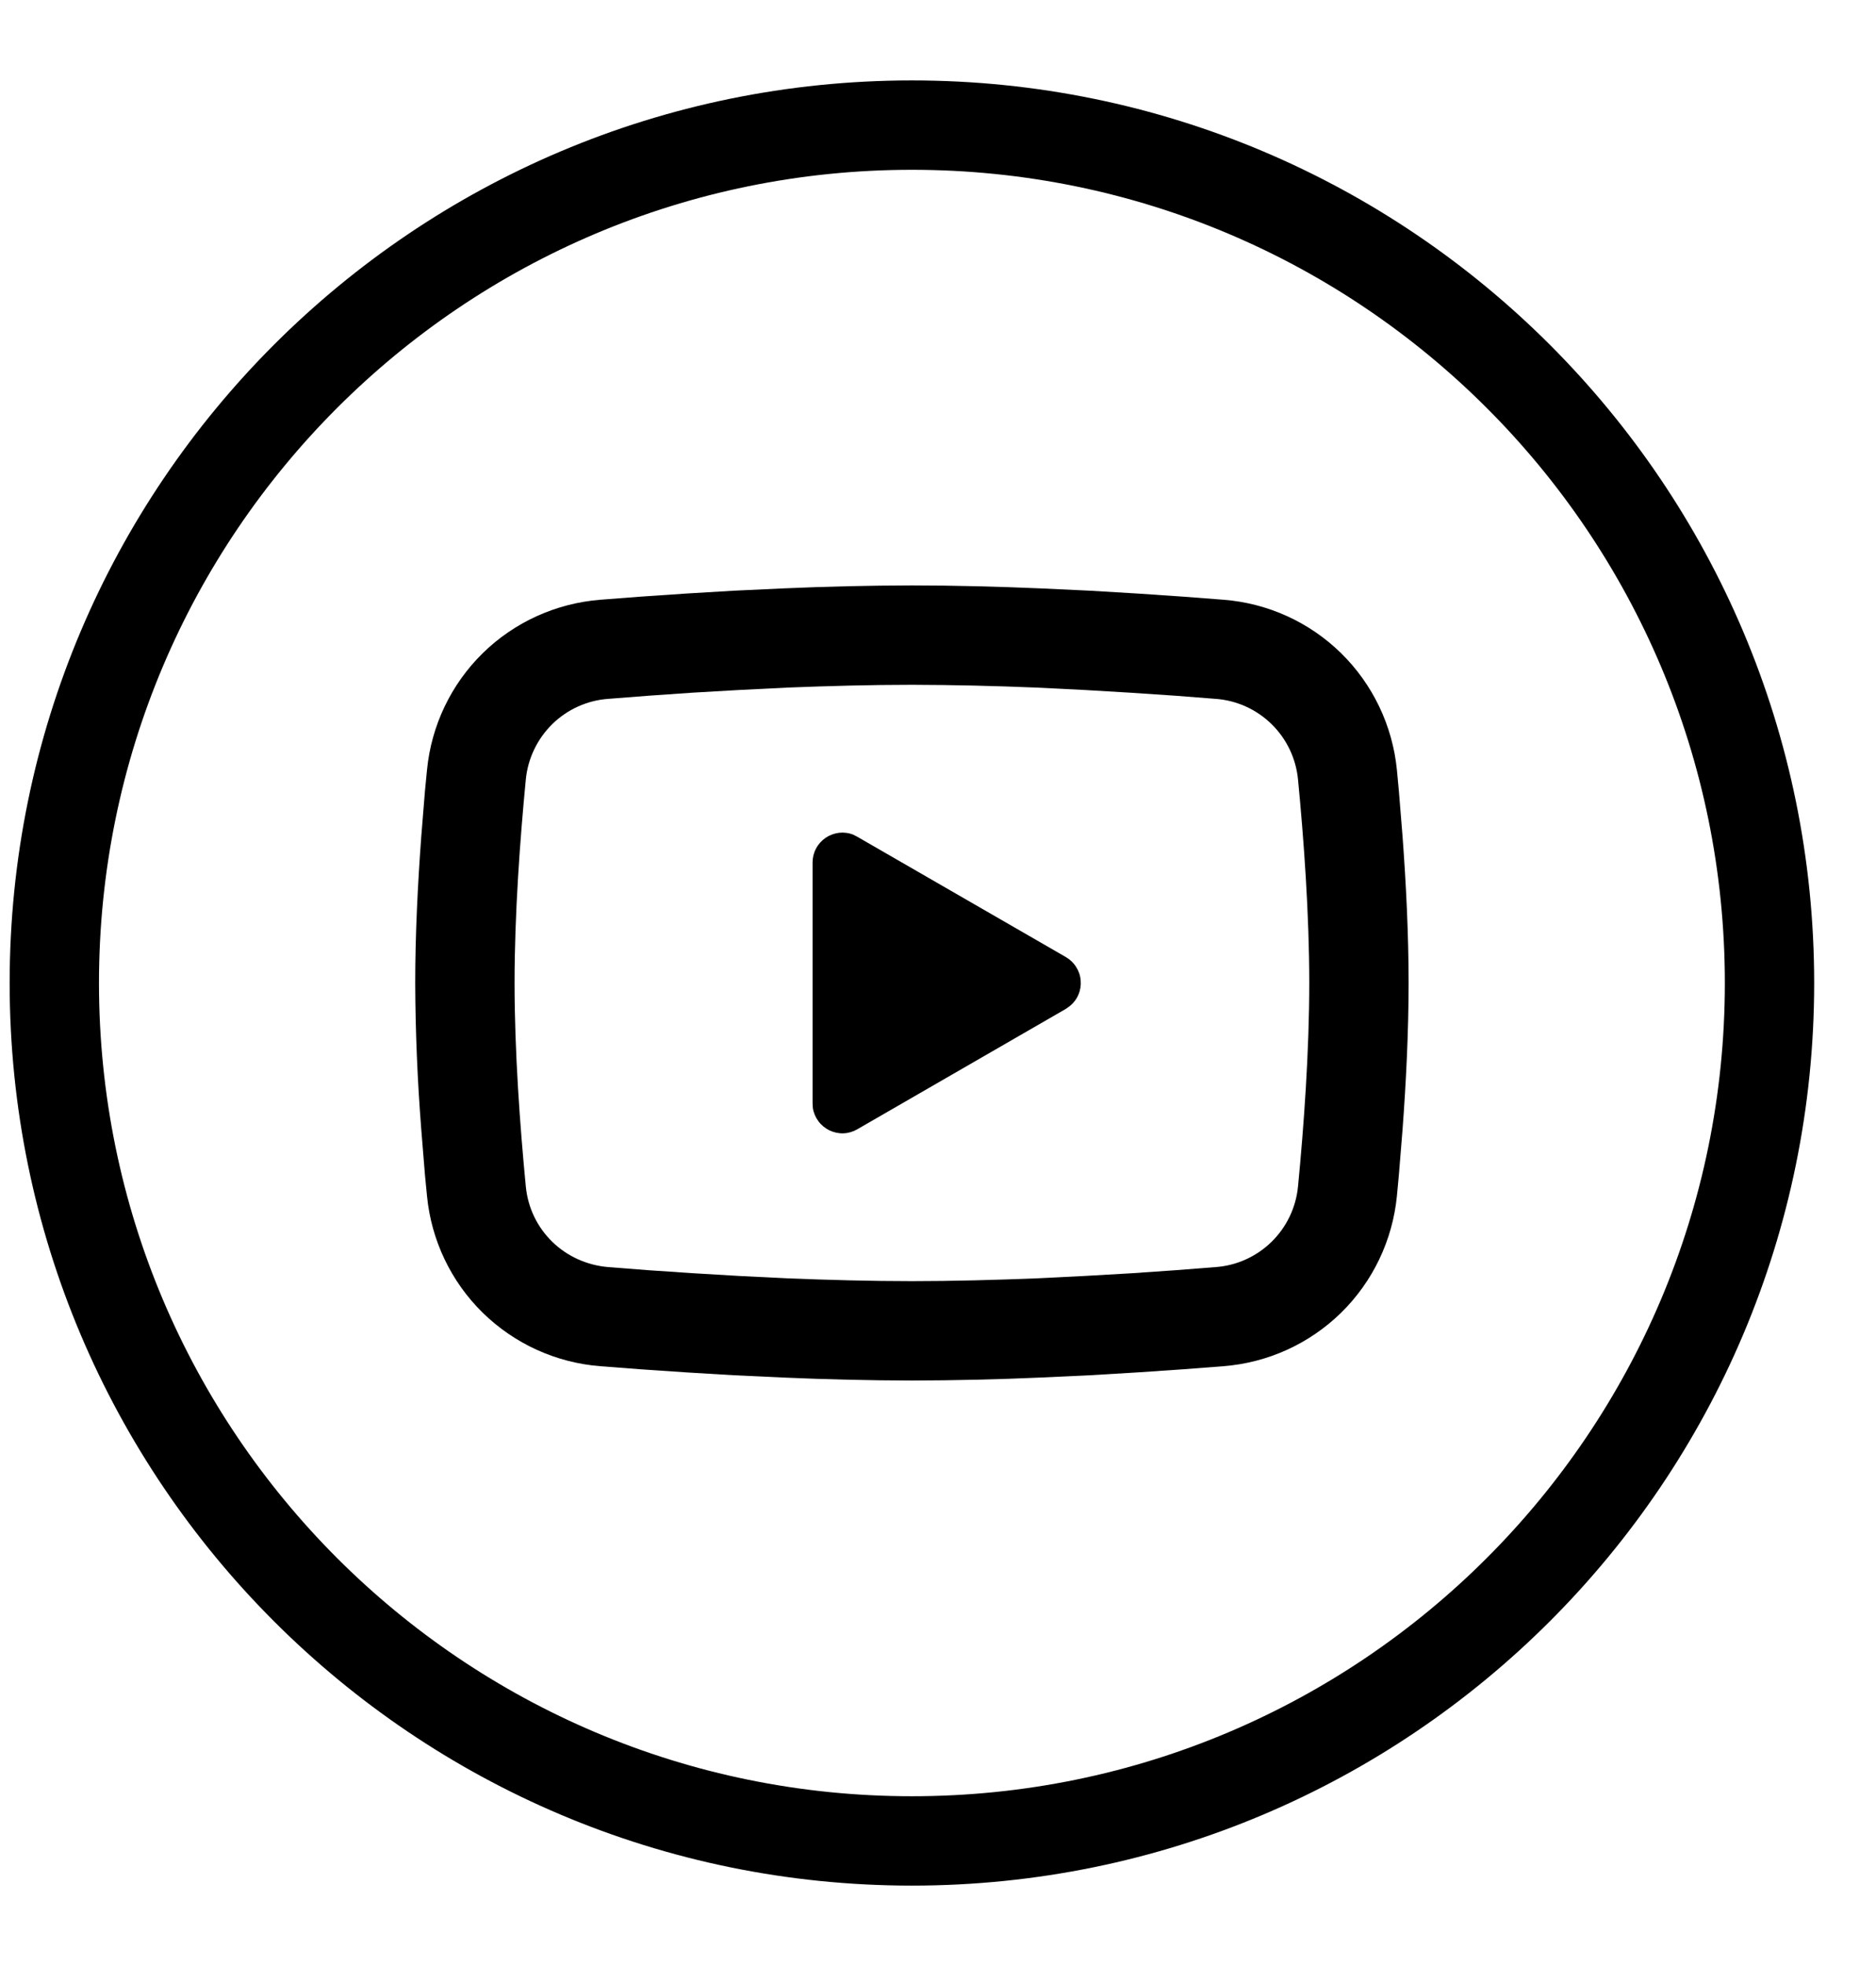 <?xml version="1.0" encoding="UTF-8"?> <svg xmlns="http://www.w3.org/2000/svg" width="21" height="22" viewBox="0 0 21 22" fill="none"><path fill-rule="evenodd" clip-rule="evenodd" d="M10.208 20.1C15.234 20.1 19.308 16.026 19.308 11C19.308 5.974 15.234 1.9 10.208 1.9C5.182 1.9 1.108 5.974 1.108 11C1.108 16.026 5.182 20.1 10.208 20.1ZM10.208 21.1C15.786 21.1 20.308 16.578 20.308 11C20.308 5.422 15.786 0.9 10.208 0.9C4.63 0.9 0.108 5.422 0.108 11C0.108 16.578 4.63 21.1 10.208 21.1Z" fill="black"></path><path d="M10.208 6.551C10.684 6.551 11.171 6.564 11.644 6.584L12.202 6.61L12.736 6.642L13.237 6.676L13.694 6.711C14.19 6.749 14.657 6.961 15.012 7.309C15.367 7.657 15.588 8.12 15.637 8.615L15.659 8.851L15.7 9.357C15.739 9.881 15.768 10.453 15.768 10.999C15.768 11.546 15.739 12.118 15.7 12.642L15.659 13.148C15.652 13.229 15.644 13.308 15.637 13.384C15.588 13.88 15.367 14.342 15.012 14.69C14.656 15.038 14.189 15.25 13.693 15.288L13.237 15.323L12.737 15.357L12.202 15.389L11.644 15.415C11.165 15.436 10.687 15.447 10.208 15.448C9.729 15.447 9.251 15.436 8.772 15.415L8.214 15.389L7.68 15.357L7.179 15.323L6.722 15.288C6.226 15.25 5.76 15.038 5.404 14.69C5.049 14.342 4.828 13.879 4.78 13.384L4.757 13.148L4.716 12.642C4.673 12.095 4.65 11.548 4.648 10.999C4.648 10.453 4.677 9.881 4.716 9.357L4.757 8.851C4.765 8.77 4.772 8.691 4.78 8.615C4.828 8.12 5.049 7.657 5.404 7.309C5.759 6.961 6.226 6.75 6.722 6.711L7.178 6.676L7.679 6.642L8.214 6.61L8.772 6.584C9.25 6.563 9.729 6.552 10.208 6.551ZM10.208 7.663C9.749 7.663 9.277 7.676 8.818 7.694L8.274 7.721L7.752 7.751L7.262 7.785L6.812 7.82C6.576 7.836 6.354 7.936 6.184 8.101C6.015 8.267 5.909 8.486 5.886 8.722C5.821 9.394 5.76 10.231 5.76 10.999C5.76 11.768 5.821 12.605 5.886 13.277C5.933 13.762 6.318 14.139 6.812 14.179L7.262 14.214L7.752 14.247L8.274 14.278L8.818 14.305C9.277 14.323 9.749 14.336 10.208 14.336C10.667 14.336 11.139 14.323 11.598 14.305L12.142 14.278L12.664 14.248L13.155 14.214L13.604 14.179C13.84 14.163 14.062 14.063 14.232 13.898C14.402 13.732 14.507 13.513 14.53 13.277C14.595 12.605 14.656 11.768 14.656 10.999C14.656 10.231 14.595 9.394 14.53 8.722C14.507 8.486 14.402 8.267 14.232 8.101C14.062 7.936 13.84 7.836 13.604 7.82L13.155 7.785L12.664 7.752L12.142 7.721L11.598 7.694C11.135 7.675 10.672 7.664 10.208 7.663ZM9.096 9.651C9.096 9.597 9.109 9.543 9.135 9.495C9.16 9.447 9.197 9.406 9.242 9.375C9.286 9.345 9.338 9.326 9.392 9.319C9.446 9.313 9.501 9.32 9.551 9.34L9.596 9.363L11.932 10.71C11.978 10.737 12.018 10.775 12.046 10.82C12.075 10.865 12.093 10.917 12.097 10.97C12.102 11.024 12.094 11.078 12.073 11.127C12.053 11.177 12.02 11.221 11.979 11.255L11.932 11.289L9.596 12.637C9.549 12.664 9.496 12.68 9.442 12.682C9.388 12.684 9.334 12.672 9.285 12.649C9.236 12.625 9.193 12.59 9.161 12.546C9.129 12.503 9.107 12.452 9.099 12.398L9.096 12.348V9.651Z" fill="black"></path></svg> 